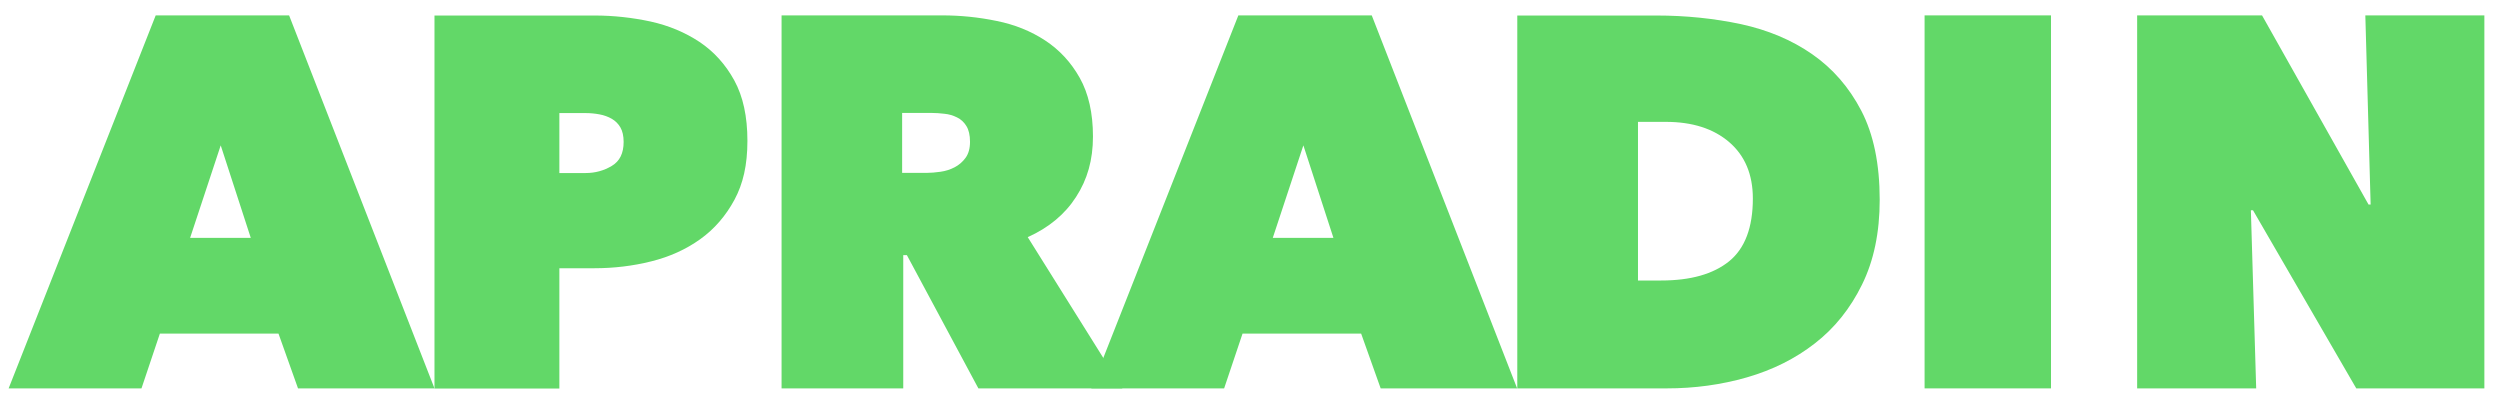 <svg width="150" height="24" viewBox="0 0 150 24" fill="none" xmlns="http://www.w3.org/2000/svg">
<path d="M9.35 0.923H17.346L26.069 23.303H17.881L16.71 20.017H9.592L8.489 23.303H0.518L9.342 0.923H9.35ZM13.239 8.734L11.407 14.271H15.046L13.247 8.734H13.239Z" fill="#62D868"/>
<path d="M33.562 16.102V23.312H26.069V0.931H35.678C36.816 0.931 37.936 1.056 39.032 1.291C40.128 1.533 41.106 1.943 41.976 2.52C42.837 3.097 43.532 3.866 44.059 4.828C44.585 5.79 44.845 6.994 44.845 8.45C44.845 9.905 44.585 11.026 44.067 11.988C43.548 12.949 42.862 13.744 42.01 14.354C41.156 14.965 40.178 15.408 39.066 15.684C37.962 15.96 36.824 16.094 35.67 16.094H33.554L33.562 16.102ZM33.562 6.777V10.382H35.143C35.712 10.382 36.23 10.239 36.707 9.955C37.184 9.671 37.418 9.194 37.418 8.517C37.418 8.157 37.351 7.864 37.225 7.647C37.1 7.429 36.924 7.254 36.707 7.128C36.489 7.003 36.239 6.911 35.963 6.861C35.687 6.81 35.411 6.785 35.143 6.785H33.562V6.777Z" fill="#62D868"/>
<path d="M46.886 0.923H56.529C57.624 0.923 58.712 1.031 59.799 1.257C60.886 1.475 61.856 1.868 62.709 2.428C63.562 2.988 64.257 3.733 64.783 4.669C65.31 5.606 65.578 6.785 65.578 8.191C65.578 9.596 65.243 10.767 64.566 11.812C63.897 12.857 62.927 13.66 61.664 14.229L67.343 23.303H58.703L54.413 15.308H54.195V23.303H46.894V0.923H46.886ZM54.128 10.373H55.6C55.851 10.373 56.127 10.348 56.428 10.306C56.729 10.265 57.014 10.173 57.273 10.039C57.532 9.905 57.758 9.713 57.934 9.47C58.109 9.228 58.201 8.91 58.201 8.508C58.201 8.107 58.126 7.789 57.984 7.563C57.842 7.329 57.649 7.153 57.423 7.045C57.189 6.928 56.938 6.852 56.671 6.827C56.395 6.794 56.144 6.777 55.918 6.777H54.128V10.382V10.373Z" fill="#62D868"/>
<path d="M74.309 0.923H82.305L91.028 23.303H82.84L81.669 20.017H74.552L73.448 23.303H65.478L74.301 0.923H74.309ZM78.198 8.734L76.367 14.271H80.005L78.207 8.734H78.198Z" fill="#62D868"/>
<path d="M91.037 23.312V0.931H99.383C101.156 0.931 102.846 1.107 104.46 1.449C106.074 1.801 107.496 2.395 108.725 3.248C109.955 4.101 110.942 5.23 111.678 6.643C112.414 8.057 112.782 9.838 112.782 11.988C112.782 13.944 112.43 15.642 111.719 17.081C111.017 18.511 110.072 19.69 108.893 20.602C107.713 21.522 106.35 22.199 104.811 22.643C103.272 23.086 101.667 23.303 100.002 23.303H91.02L91.037 23.312ZM98.279 7.312V16.83H99.668C101.441 16.83 102.796 16.445 103.749 15.676C104.694 14.906 105.171 13.652 105.171 11.912C105.171 10.465 104.694 9.336 103.749 8.525C102.804 7.714 101.533 7.312 99.952 7.312H98.279Z" fill="#62D868"/>
<path d="M115.475 0.923H123.06V23.303H115.475V0.923Z" fill="#62D868"/>
<path d="M128.229 0.923H135.722L142.112 12.272H142.238L141.92 0.923H149.062V23.303H141.376L135.179 12.615H135.053L135.371 23.303H128.229V0.923Z" fill="#62D868"/>
</svg>
